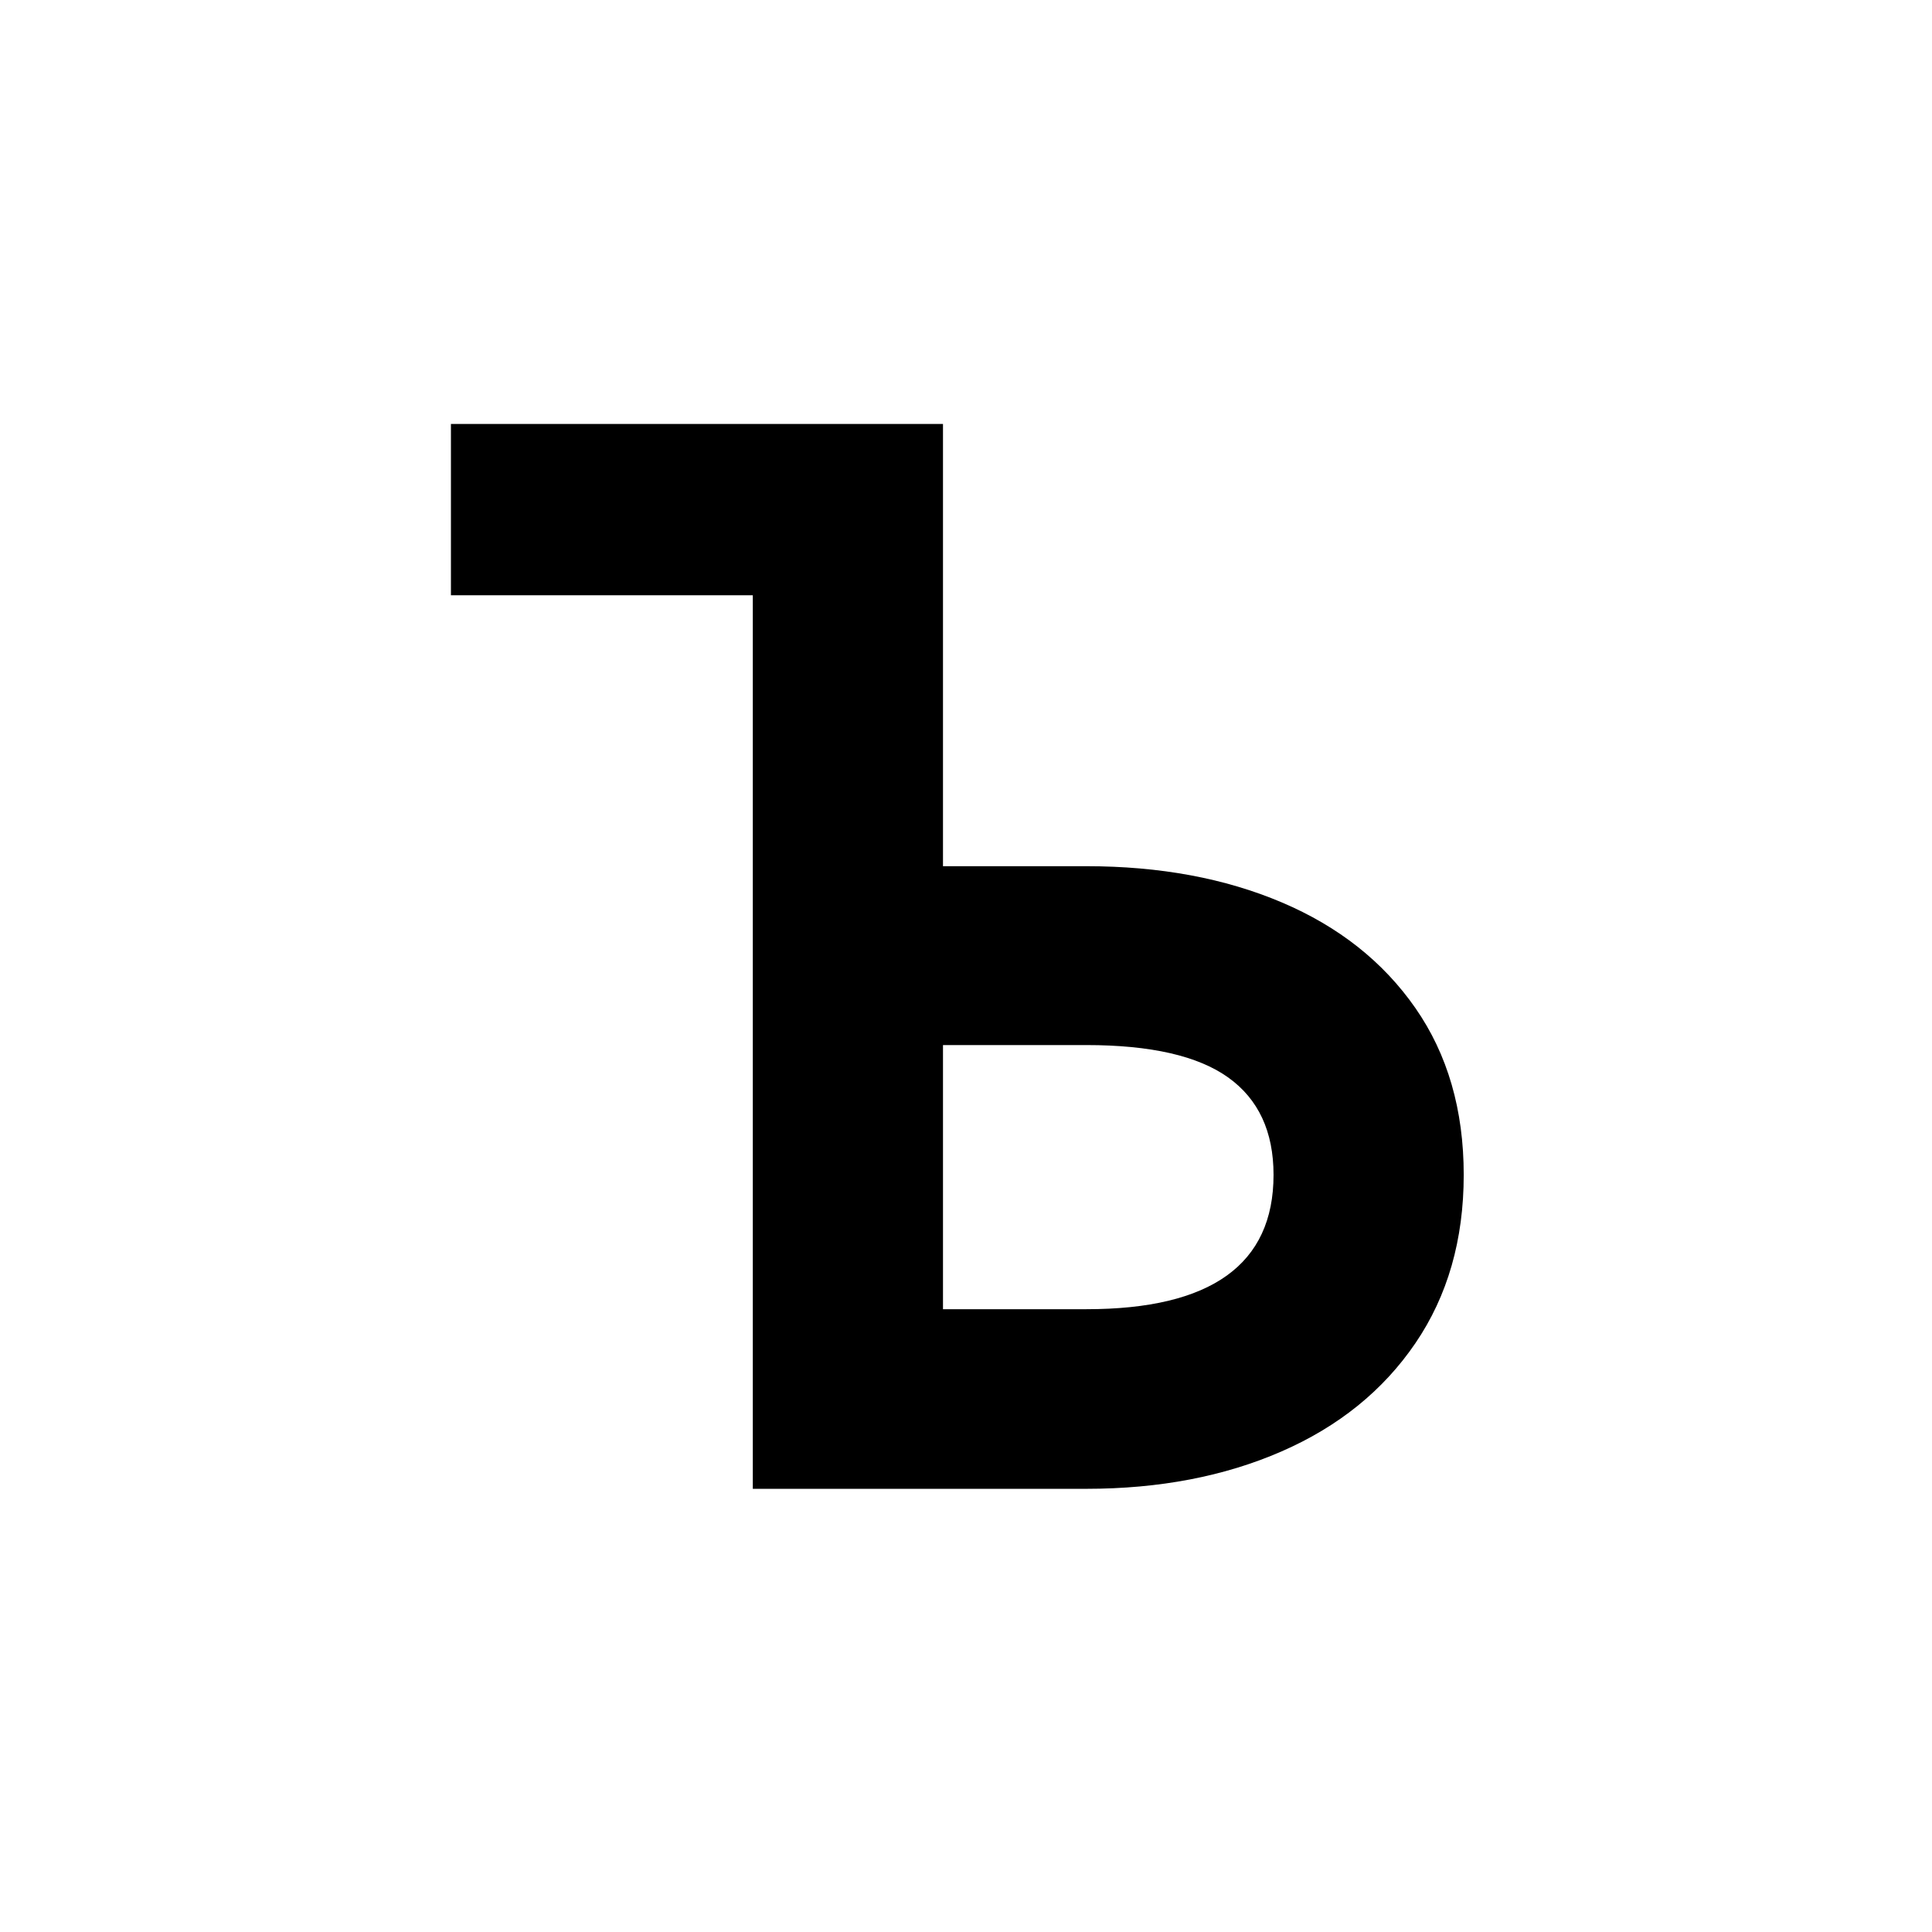 <?xml version="1.0" encoding="iso-8859-1"?>
<!-- Generator: Adobe Illustrator 19.0.0, SVG Export Plug-In . SVG Version: 6.00 Build 0)  -->
<svg version="1.1" id="Layer_1" xmlns="http://www.w3.org/2000/svg" xmlns:xlink="http://www.w3.org/1999/xlink" x="0px" y="0px"
	 viewBox="0 0 500 500" style="enable-background:new 0 0 500 500;" xml:space="preserve">
<g id="XMLID_1525_">
	<path id="XMLID_1137_" d="M194.825,154.054H116.7v-44.336h127.344v114.453h37.109c19.01,0,35.87,3.125,50.586,9.375
		c14.713,6.25,26.236,15.365,34.57,27.344c8.331,11.981,12.5,26.367,12.5,43.164s-4.169,31.317-12.5,43.555
		c-8.334,12.24-19.892,21.582-34.668,28.027c-14.779,6.445-31.61,9.668-50.488,9.668h-86.328V154.054z M281.153,338.82
		c32.291,0,48.438-11.588,48.438-34.766c0-11.197-3.906-19.596-11.719-25.195c-7.813-5.597-20.053-8.398-36.719-8.398h-37.109
		v68.359H281.153z"/>
</g>
</svg>
